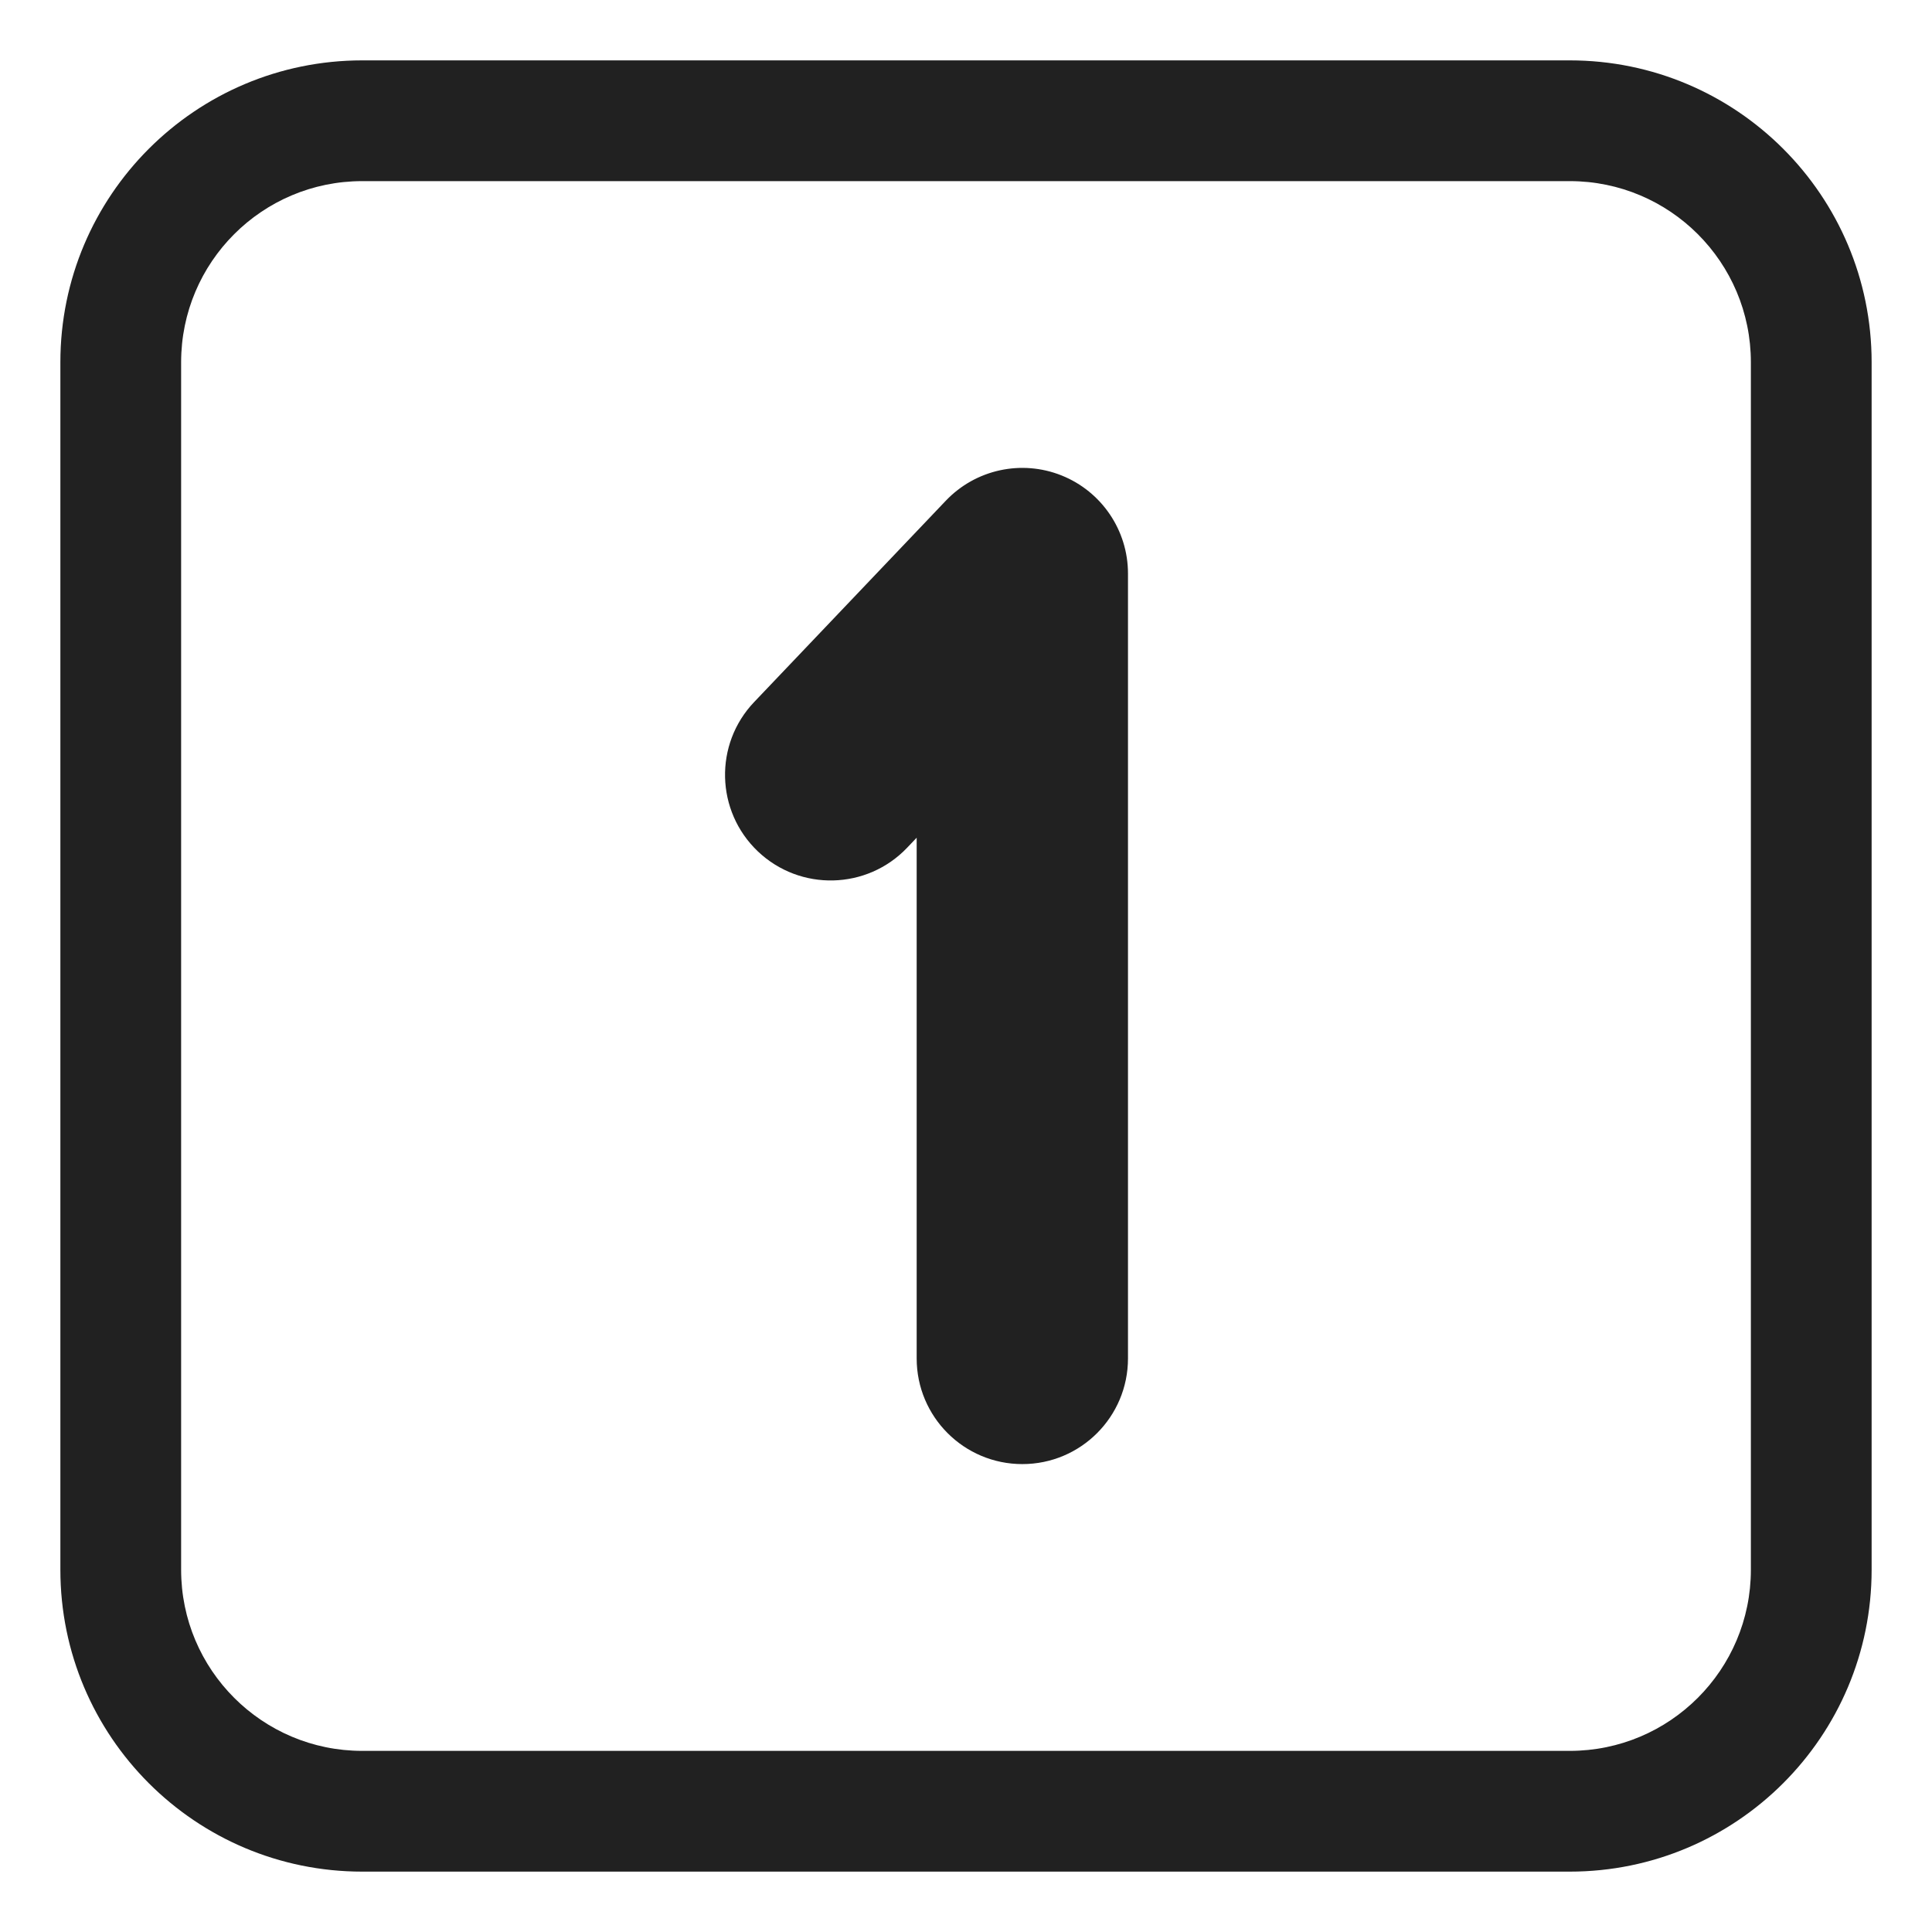 <svg viewBox="0 0 32 32" fill="none" xmlns="http://www.w3.org/2000/svg">
<path d="M18.683 9.5C18.683 8.784 18.247 8.141 17.583 7.875C16.919 7.609 16.159 7.775 15.666 8.293L12.492 11.627C11.825 12.326 11.852 13.434 12.552 14.101C13.252 14.767 14.36 14.74 15.026 14.04L15.183 13.875V22.5C15.183 23.467 15.967 24.25 16.933 24.25C17.9 24.25 18.683 23.467 18.683 22.5V9.5Z" fill="#212121"/>
<path d="M6 1C3.239 1 1 3.239 1 6V26C1 28.761 3.239 31 6 31H26C28.761 31 31 28.761 31 26V6C31 3.239 28.761 1 26 1H6ZM3 6C3 4.343 4.343 3 6 3H26C27.657 3 29 4.343 29 6V26C29 27.657 27.657 29 26 29H6C4.343 29 3 27.657 3 26V6Z" fill="#212121"/>
</svg>
